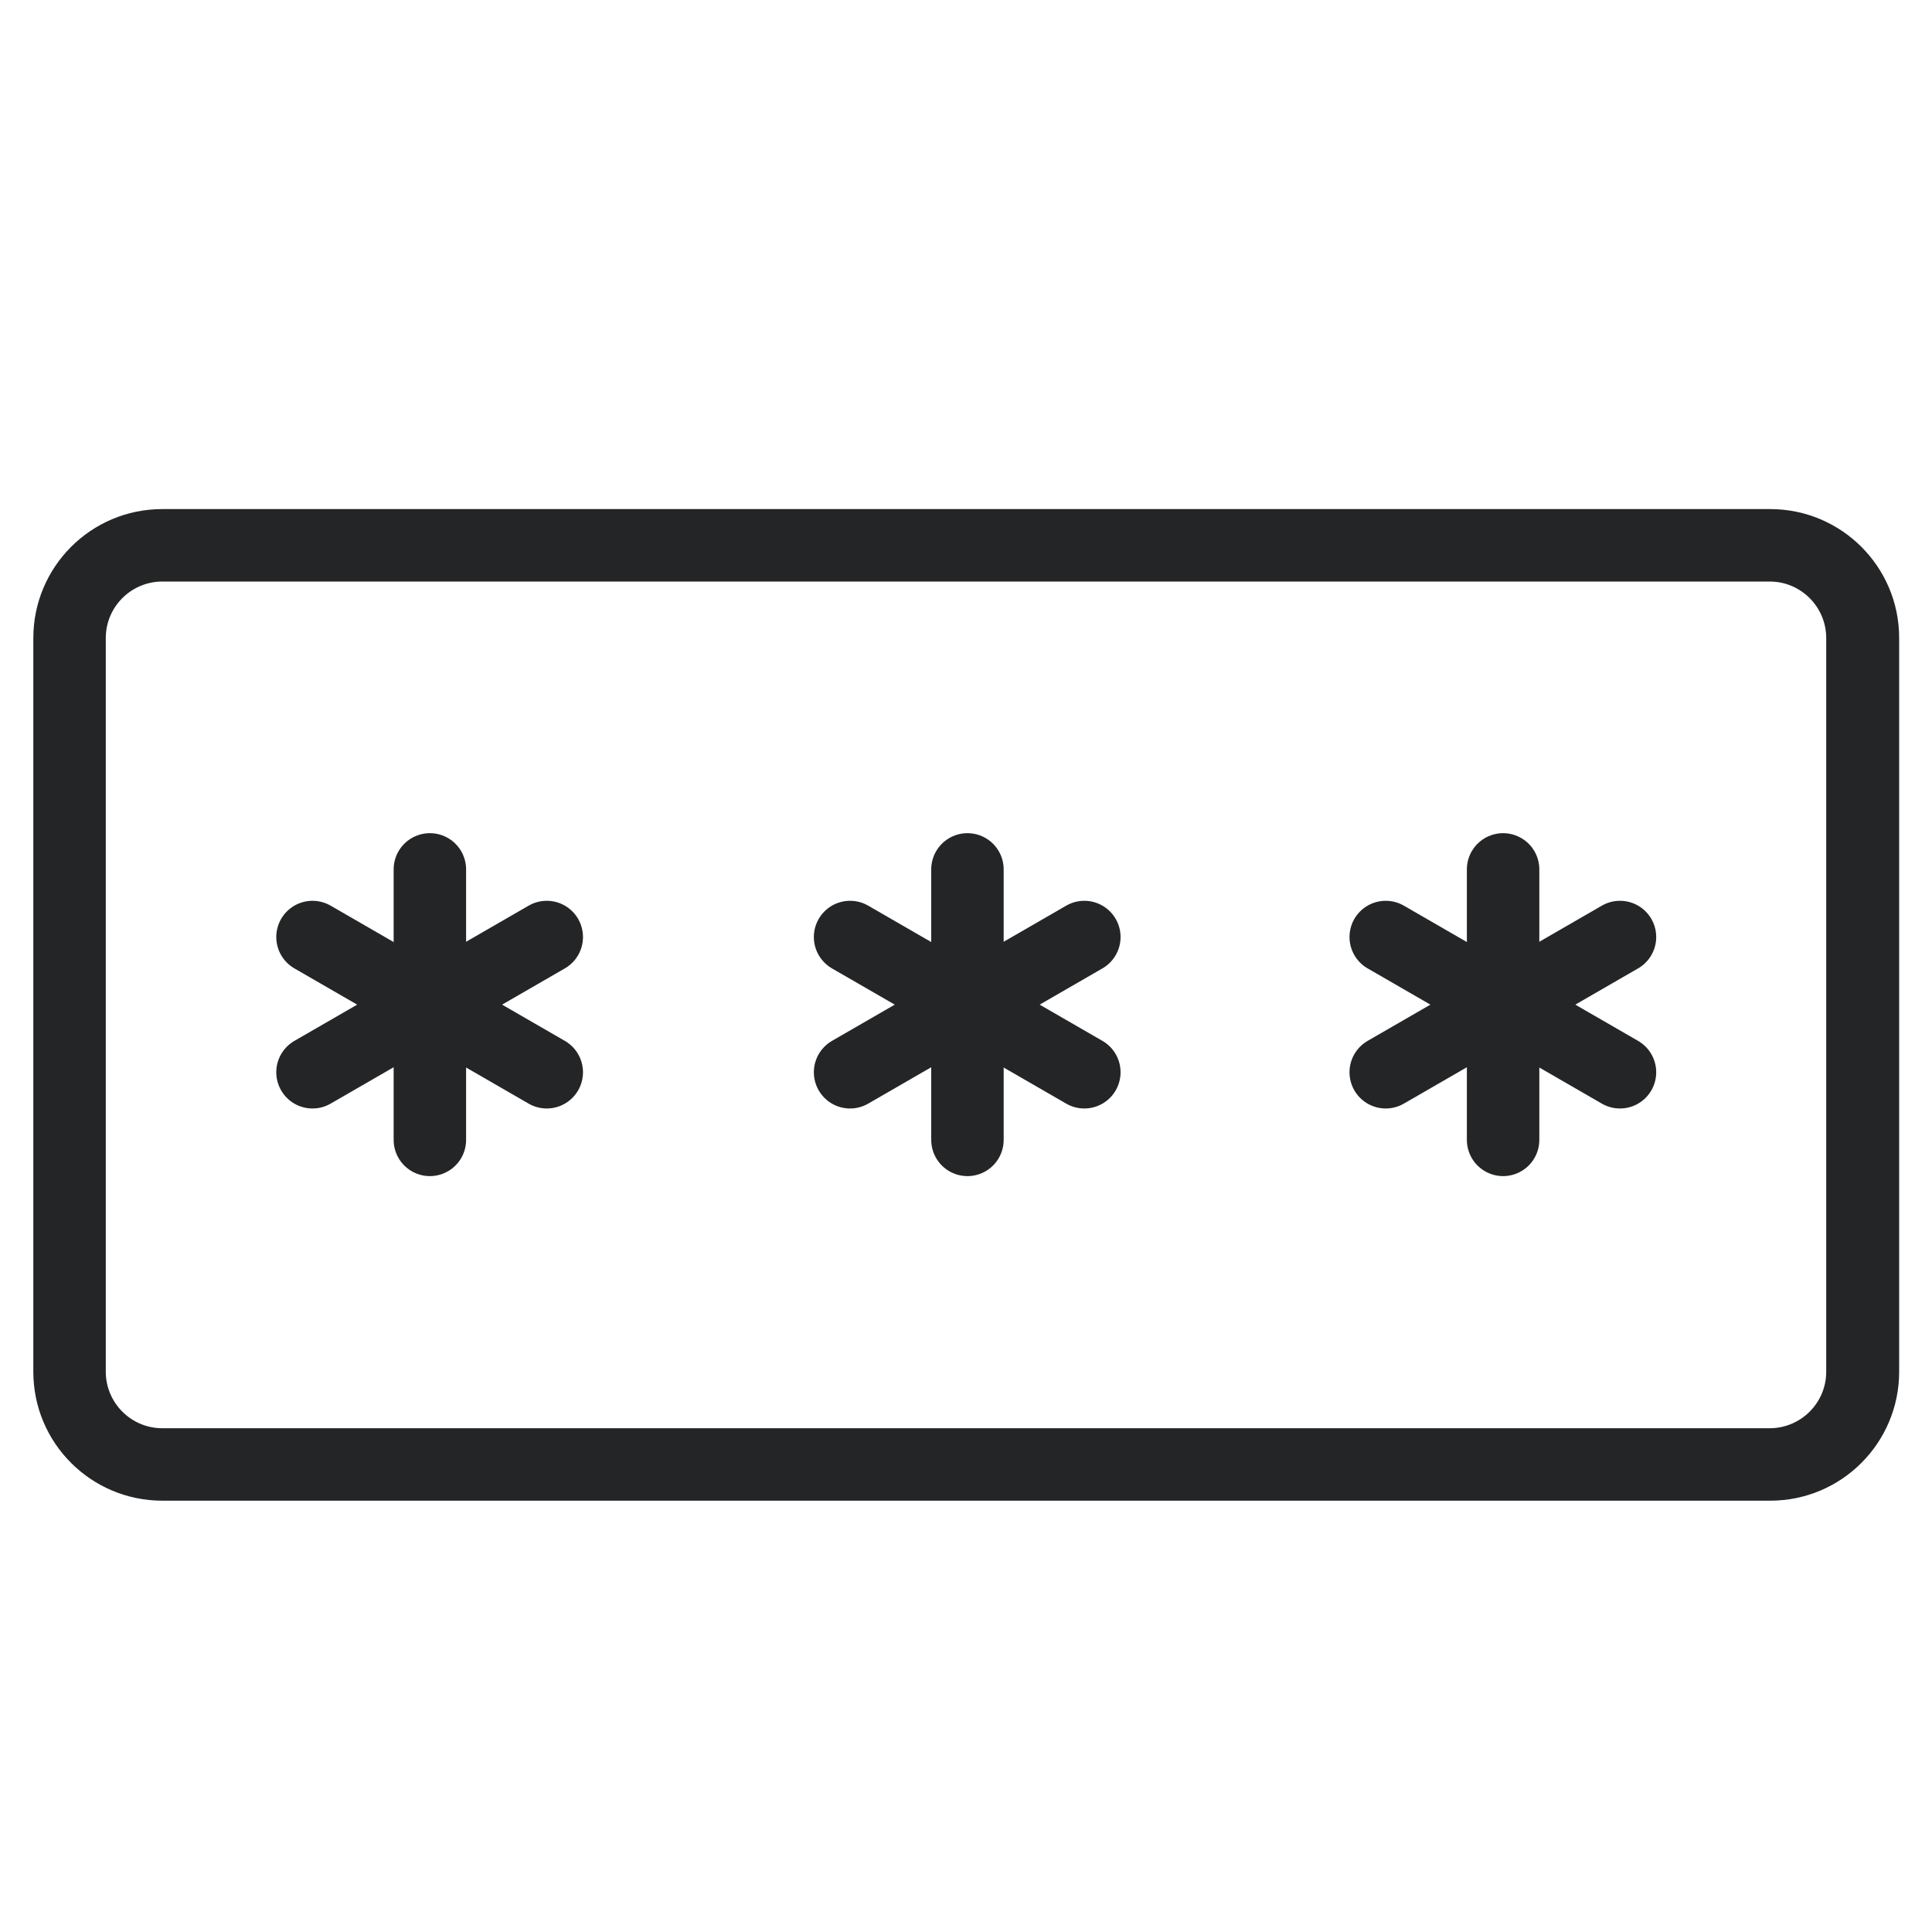 <?xml version="1.0" encoding="UTF-8"?><svg id="Laag_1" xmlns="http://www.w3.org/2000/svg" viewBox="0 0 40 40"><defs><style>.cls-1{fill:none;stroke:#242526;stroke-linecap:round;stroke-linejoin:round;stroke-width:1.5px;}.cls-2{fill:#242526;}</style></defs><path class="cls-2" d="M36.64,12.04c.65,0,1.17.53,1.17,1.17v15.19c0,.65-.53,1.17-1.17,1.17H3.36c-.65,0-1.17-.53-1.17-1.17v-15.19c0-.65.53-1.17,1.17-1.17h33.29M36.64,10.54H3.36c-1.48,0-2.67,1.2-2.67,2.67v15.19c0,1.48,1.2,2.67,2.67,2.67h33.29c1.48,0,2.67-1.2,2.67-2.67v-15.19c0-1.48-1.2-2.67-2.67-2.67h0Z"/><line class="cls-1" x1="8.9" y1="23.6" x2="8.9" y2="18"/><line class="cls-1" x1="6.47" y1="22.2" x2="11.32" y2="19.4"/><line class="cls-1" x1="6.47" y1="19.4" x2="11.32" y2="22.2"/><line class="cls-1" x1="20.03" y1="23.6" x2="20.03" y2="18"/><line class="cls-1" x1="17.6" y1="22.2" x2="22.45" y2="19.4"/><line class="cls-1" x1="17.6" y1="19.4" x2="22.45" y2="22.2"/><line class="cls-1" x1="31.12" y1="23.6" x2="31.12" y2="18"/><line class="cls-1" x1="28.69" y1="22.2" x2="33.54" y2="19.4"/><line class="cls-1" x1="28.69" y1="19.4" x2="33.54" y2="22.2"/></svg>